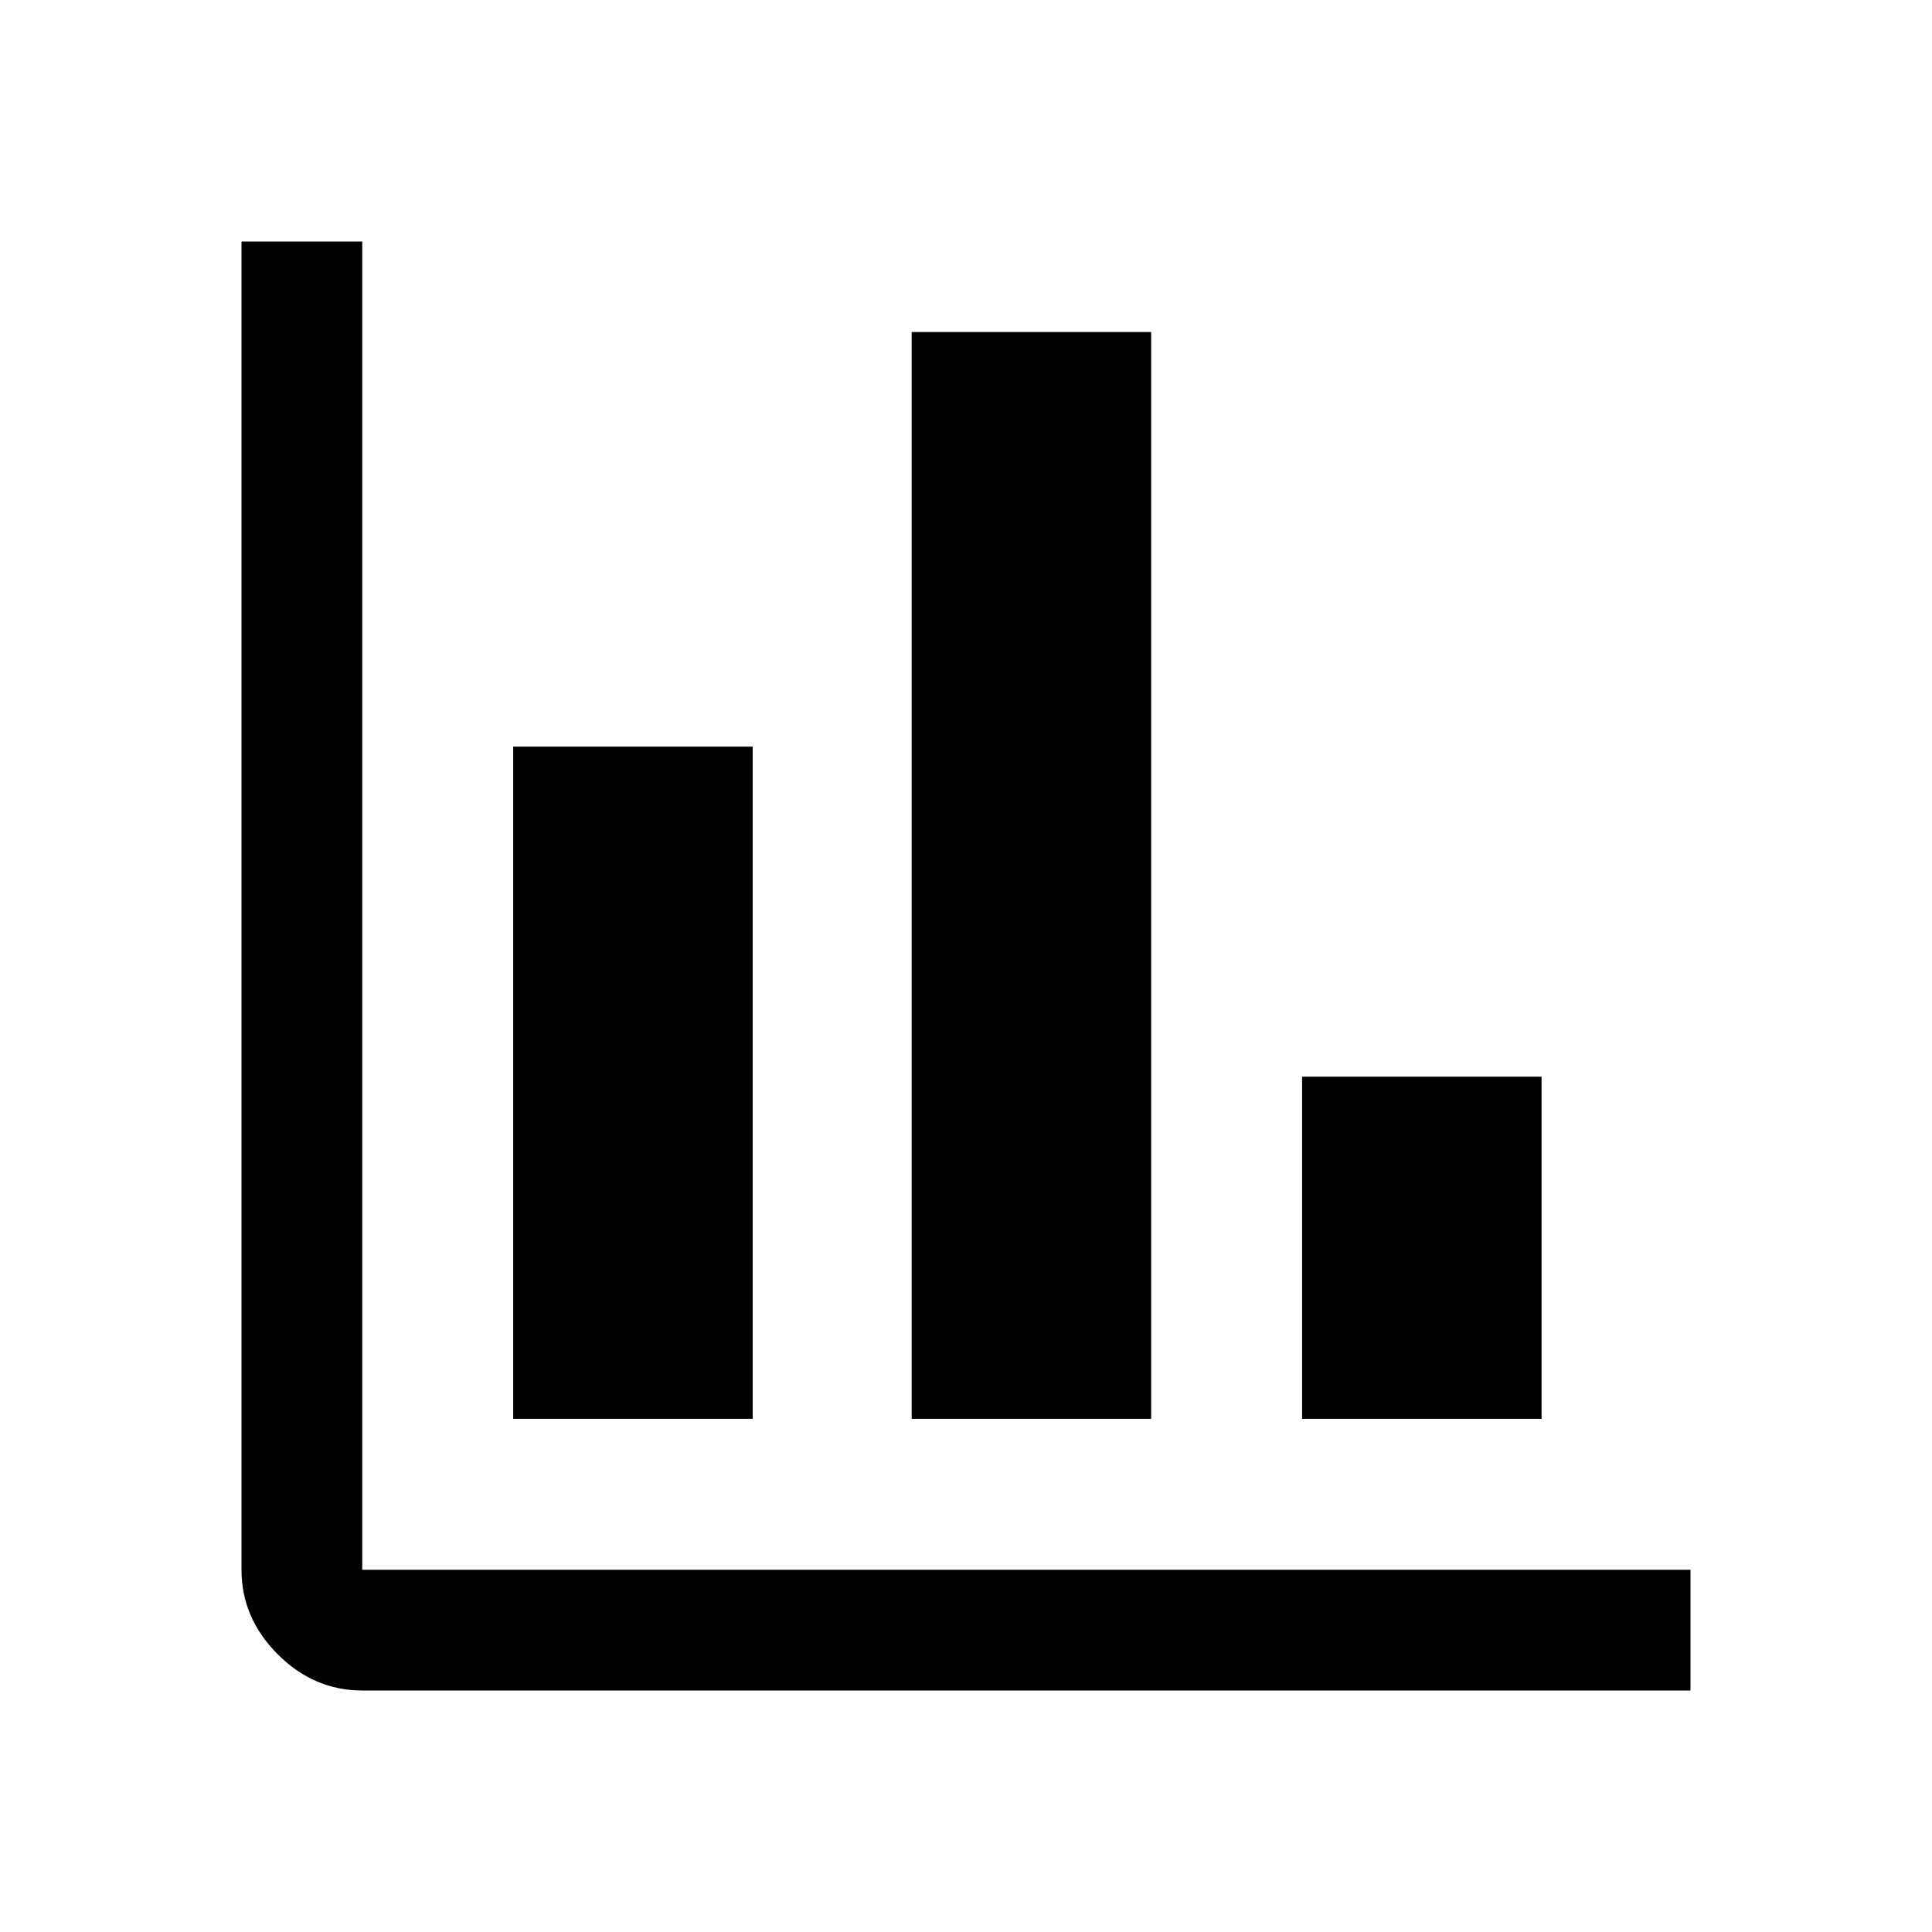<svg xmlns="http://www.w3.org/2000/svg" height="100px" viewBox="0 -960 960 960" width="100px">
    <path
        d="M180-120q-24 0-42-18t-18-42v-660h60v660h660v60H180Zm75-135v-334h119v334H255Zm198 0v-540h119v540H453Zm194 0v-170h119v170H647Z" />
</svg>